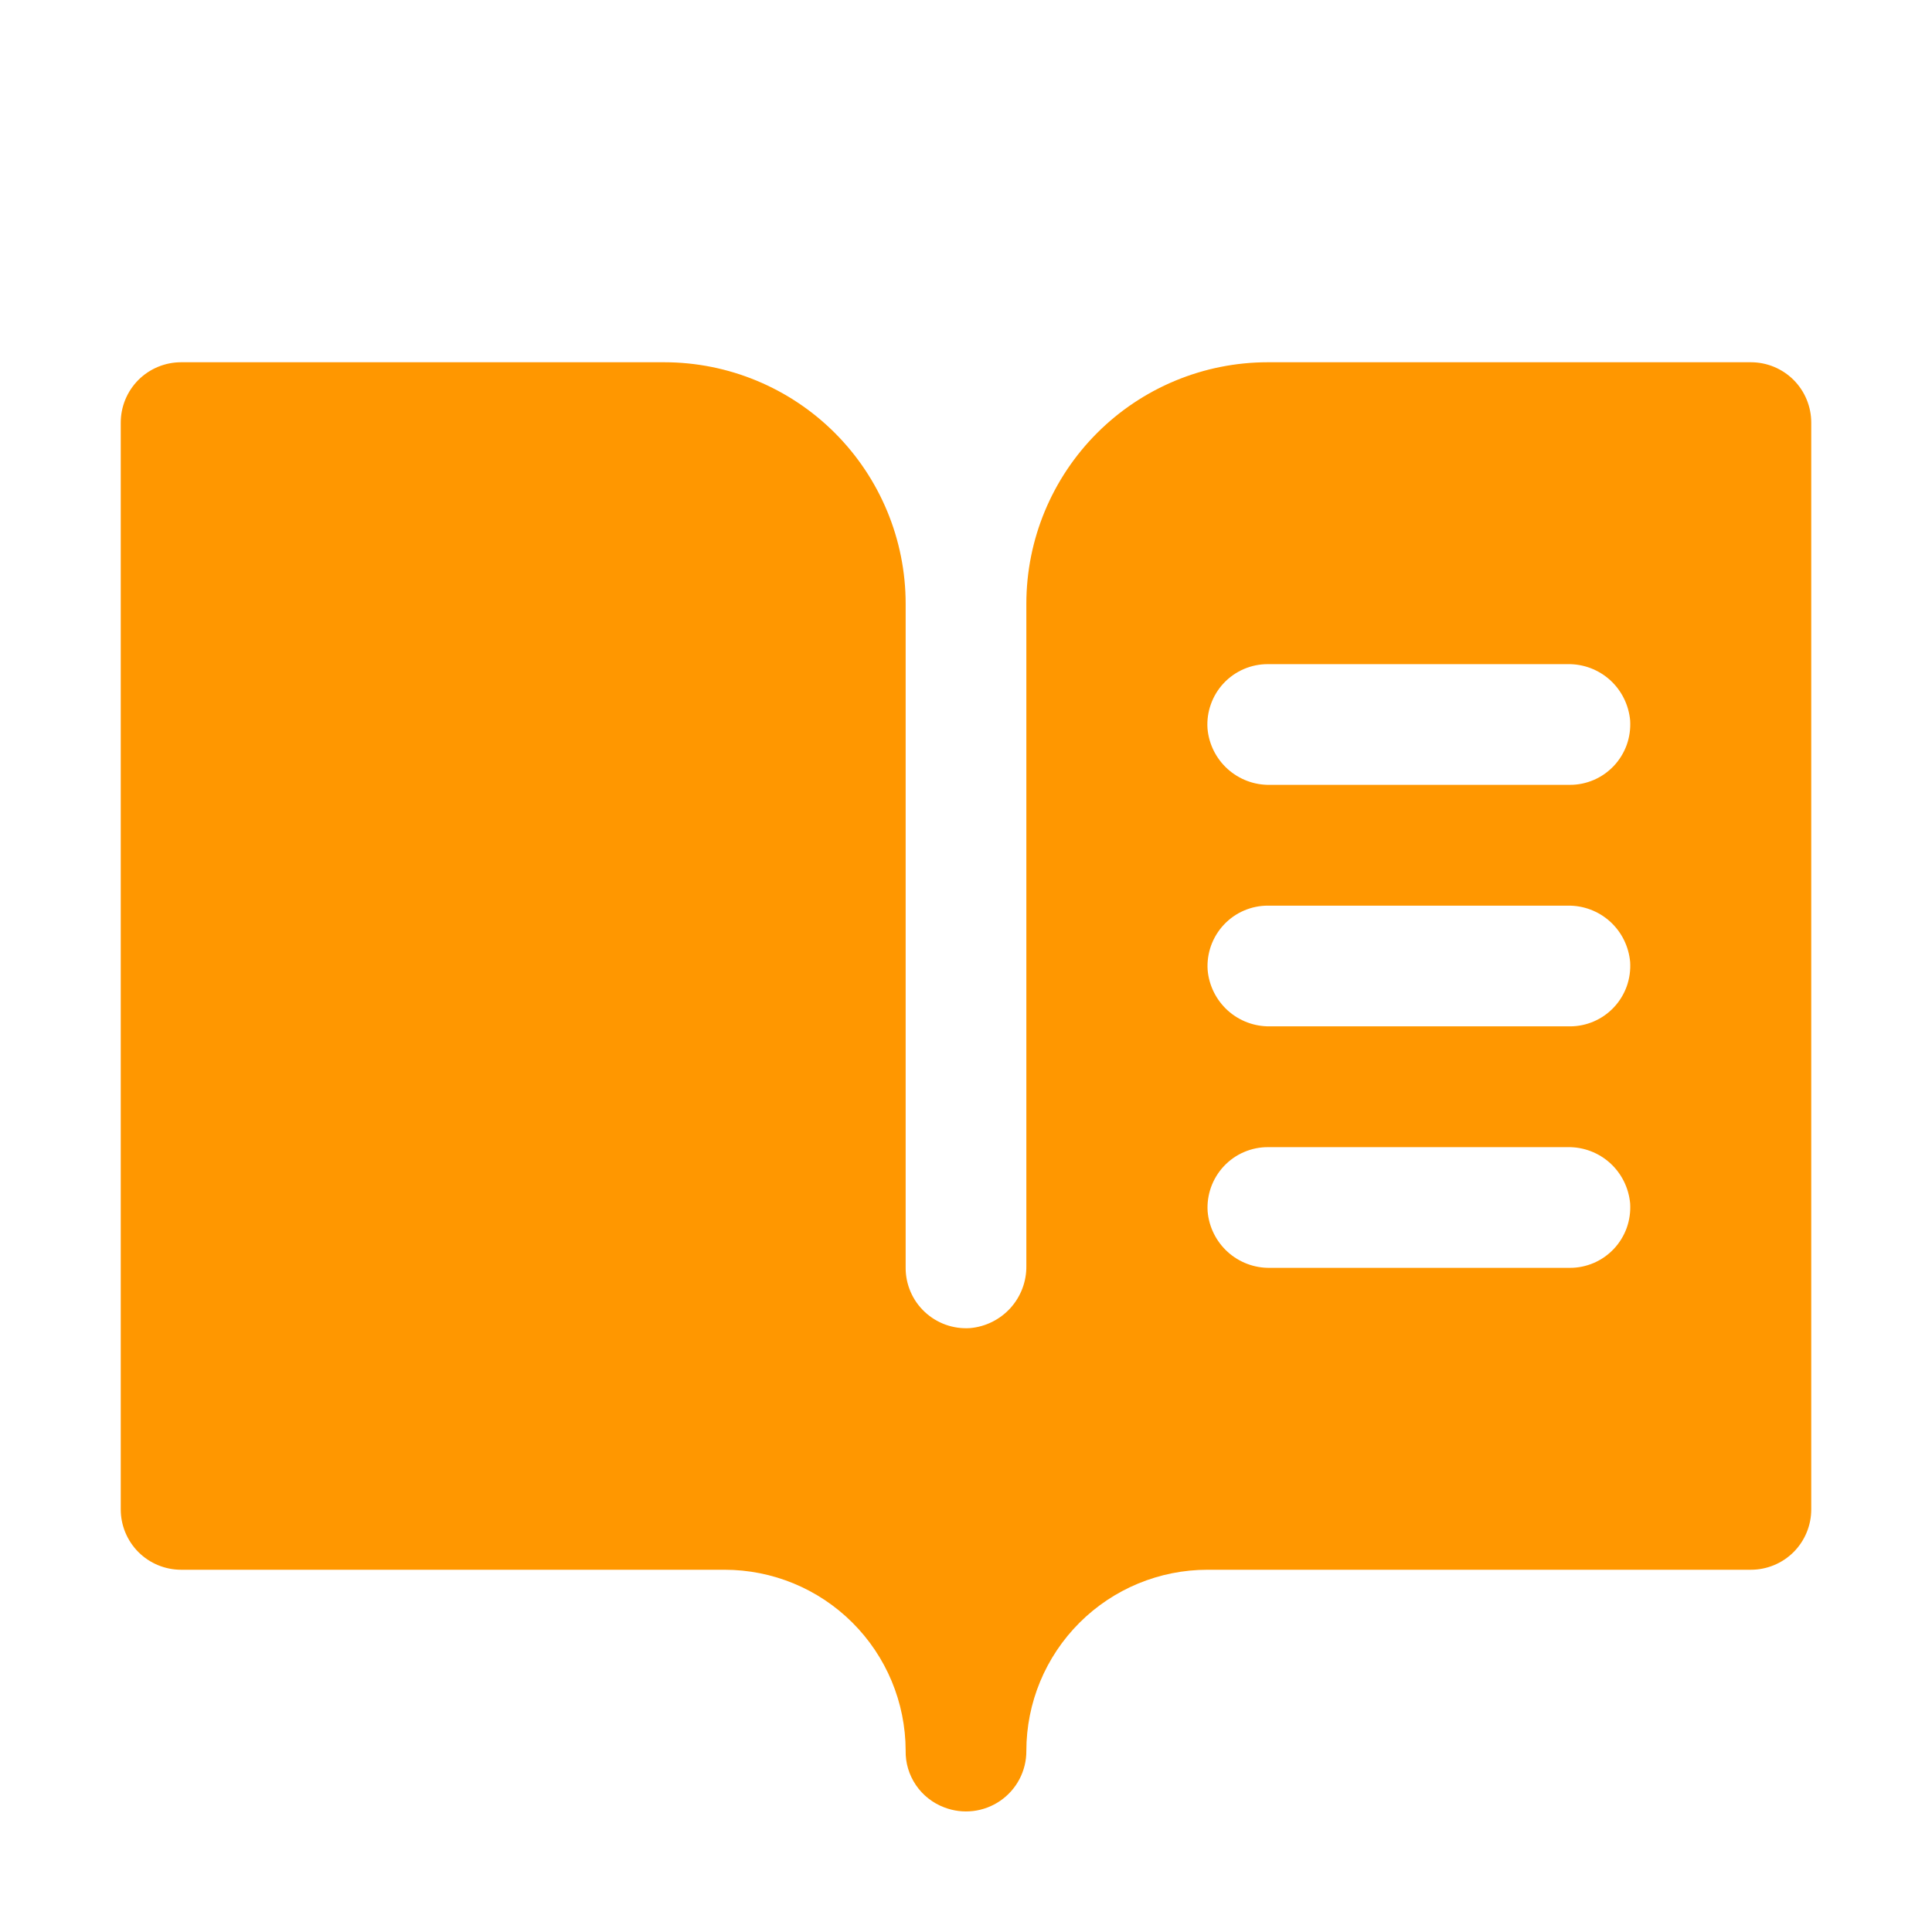 <?xml version="1.0" encoding="UTF-8"?> <svg xmlns="http://www.w3.org/2000/svg" width="42" height="42" viewBox="0 0 42 42" fill="none"><path d="M38.062 7.875H27.562C26.17 7.875 24.835 8.428 23.85 9.413C22.866 10.397 22.312 11.733 22.312 13.125V27.518C22.317 27.857 22.193 28.185 21.966 28.436C21.738 28.687 21.424 28.843 21.087 28.872C20.907 28.884 20.727 28.858 20.558 28.798C20.389 28.737 20.233 28.642 20.102 28.519C19.971 28.396 19.866 28.248 19.795 28.082C19.724 27.917 19.687 27.739 19.688 27.559V13.125C19.688 11.733 19.134 10.397 18.15 9.413C17.165 8.428 15.83 7.875 14.438 7.875H3.938C3.589 7.875 3.256 8.013 3.009 8.259C2.763 8.506 2.625 8.839 2.625 9.188V32.812C2.625 33.161 2.763 33.494 3.009 33.741C3.256 33.987 3.589 34.125 3.938 34.125H15.75C16.793 34.125 17.793 34.538 18.531 35.275C19.269 36.011 19.685 37.01 19.688 38.053C19.682 38.321 19.76 38.584 19.911 38.806C20.061 39.027 20.277 39.197 20.527 39.291C20.727 39.368 20.942 39.395 21.154 39.37C21.366 39.345 21.568 39.269 21.744 39.148C21.92 39.027 22.064 38.865 22.163 38.676C22.262 38.486 22.313 38.276 22.312 38.062C22.312 37.018 22.727 36.017 23.466 35.278C24.204 34.54 25.206 34.125 26.25 34.125H38.062C38.411 34.125 38.744 33.987 38.991 33.741C39.237 33.494 39.375 33.161 39.375 32.812V9.188C39.375 8.839 39.237 8.506 38.991 8.259C38.744 8.013 38.411 7.875 38.062 7.875ZM34.125 27.562H27.607C27.268 27.567 26.94 27.443 26.689 27.216C26.438 26.988 26.282 26.674 26.253 26.337C26.241 26.157 26.267 25.977 26.327 25.808C26.388 25.639 26.483 25.483 26.606 25.352C26.729 25.221 26.877 25.116 27.043 25.045C27.208 24.974 27.386 24.937 27.566 24.938H34.084C34.423 24.933 34.751 25.057 35.002 25.284C35.253 25.512 35.408 25.826 35.438 26.163C35.449 26.343 35.424 26.523 35.364 26.692C35.303 26.861 35.208 27.017 35.085 27.148C34.962 27.279 34.813 27.384 34.648 27.455C34.483 27.526 34.305 27.563 34.125 27.562ZM34.125 22.312H27.607C27.268 22.317 26.94 22.193 26.689 21.966C26.438 21.738 26.282 21.424 26.253 21.087C26.241 20.907 26.267 20.727 26.327 20.558C26.388 20.389 26.483 20.233 26.606 20.102C26.729 19.971 26.877 19.866 27.043 19.795C27.208 19.724 27.386 19.687 27.566 19.688H34.084C34.423 19.683 34.751 19.807 35.002 20.034C35.253 20.262 35.408 20.576 35.438 20.913C35.449 21.093 35.424 21.273 35.364 21.442C35.303 21.611 35.208 21.767 35.085 21.898C34.962 22.029 34.813 22.134 34.648 22.205C34.483 22.276 34.305 22.313 34.125 22.312ZM34.125 17.062H27.607C27.267 17.068 26.939 16.944 26.687 16.717C26.435 16.489 26.279 16.175 26.25 15.837C26.238 15.657 26.263 15.477 26.324 15.308C26.384 15.139 26.479 14.983 26.602 14.852C26.725 14.721 26.874 14.616 27.039 14.545C27.204 14.474 27.383 14.437 27.562 14.438H34.081C34.42 14.432 34.749 14.556 35.001 14.783C35.252 15.011 35.408 15.325 35.438 15.663C35.449 15.843 35.424 16.023 35.364 16.192C35.303 16.361 35.208 16.517 35.085 16.648C34.962 16.779 34.813 16.884 34.648 16.955C34.483 17.026 34.305 17.063 34.125 17.062Z" fill="#FF9700"></path></svg> 